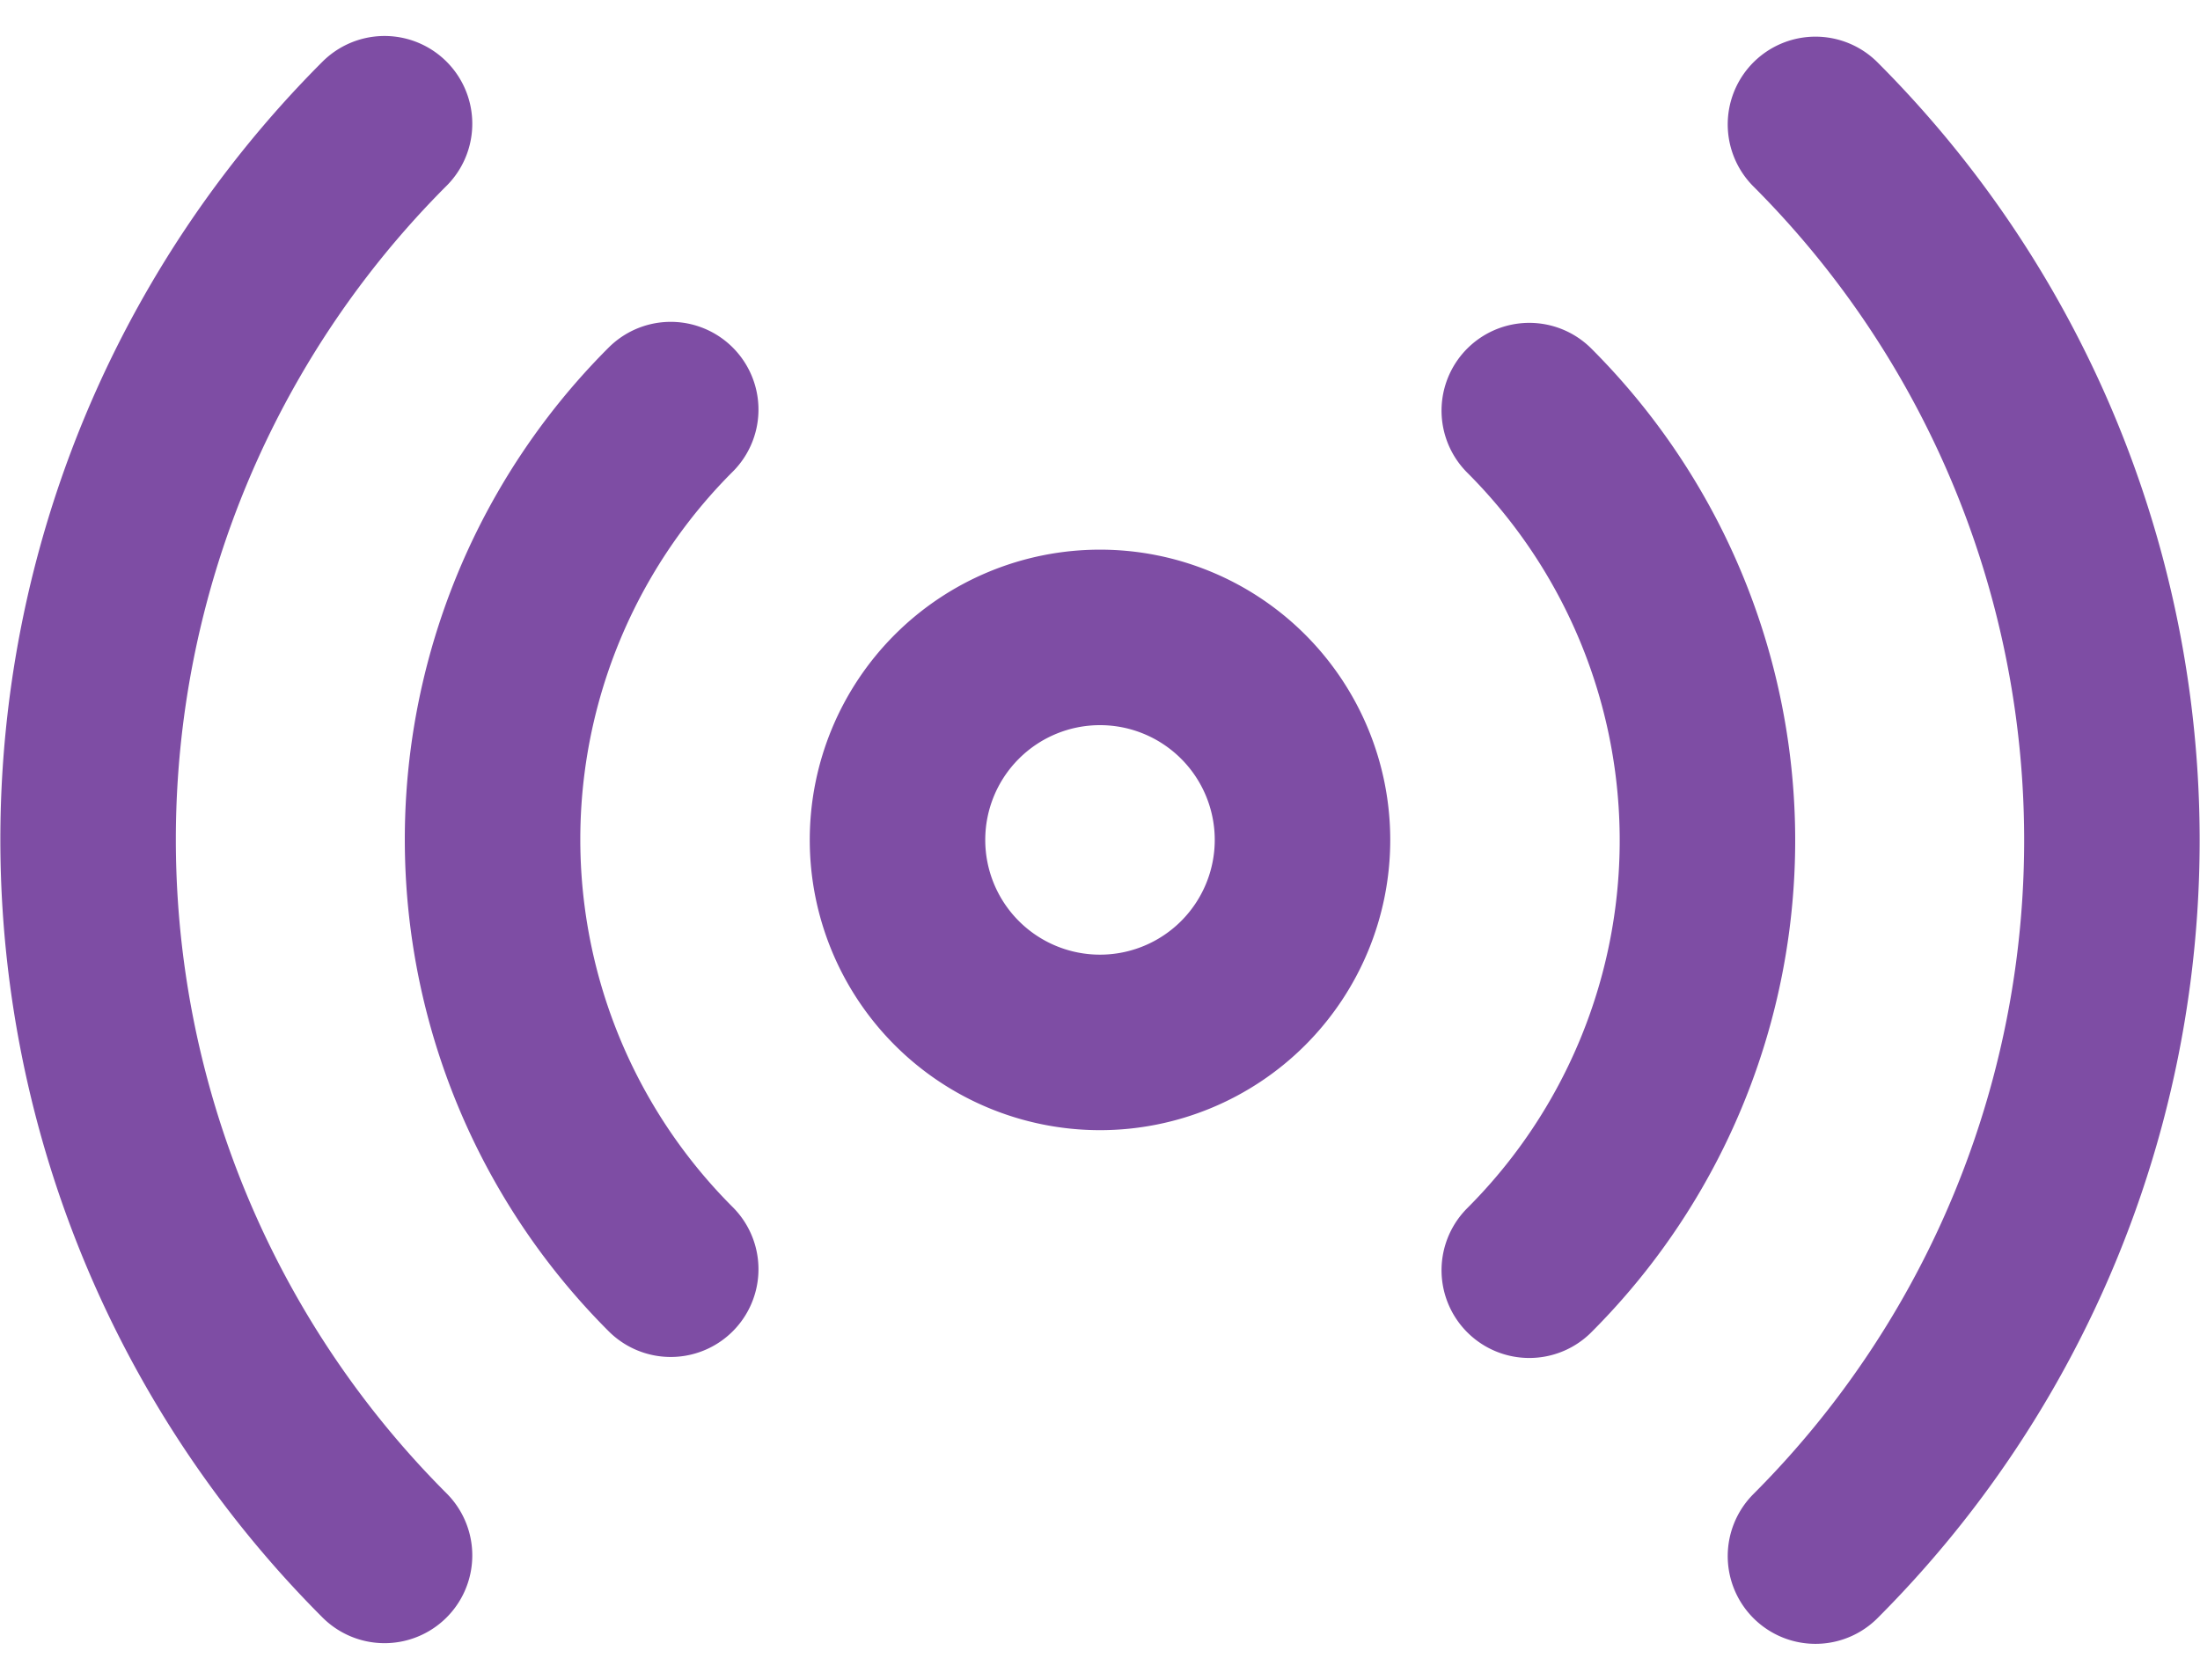 <svg xmlns="http://www.w3.org/2000/svg" width="32.594" height="24.887"><path d="M19.297 12.443a3 3 0 11-3-3 3 3 0 013 3zm3.36-6.36a9 9 0 010 12.735m-12.72-.015a9 9 0 010-12.735m16.96-4.225a15 15 0 010 21.21m-21.2-.01a15 15 0 010-21.21" fill="none" stroke="#7e4da4" stroke-linecap="round" stroke-linejoin="round" stroke-width="2.6"/></svg>